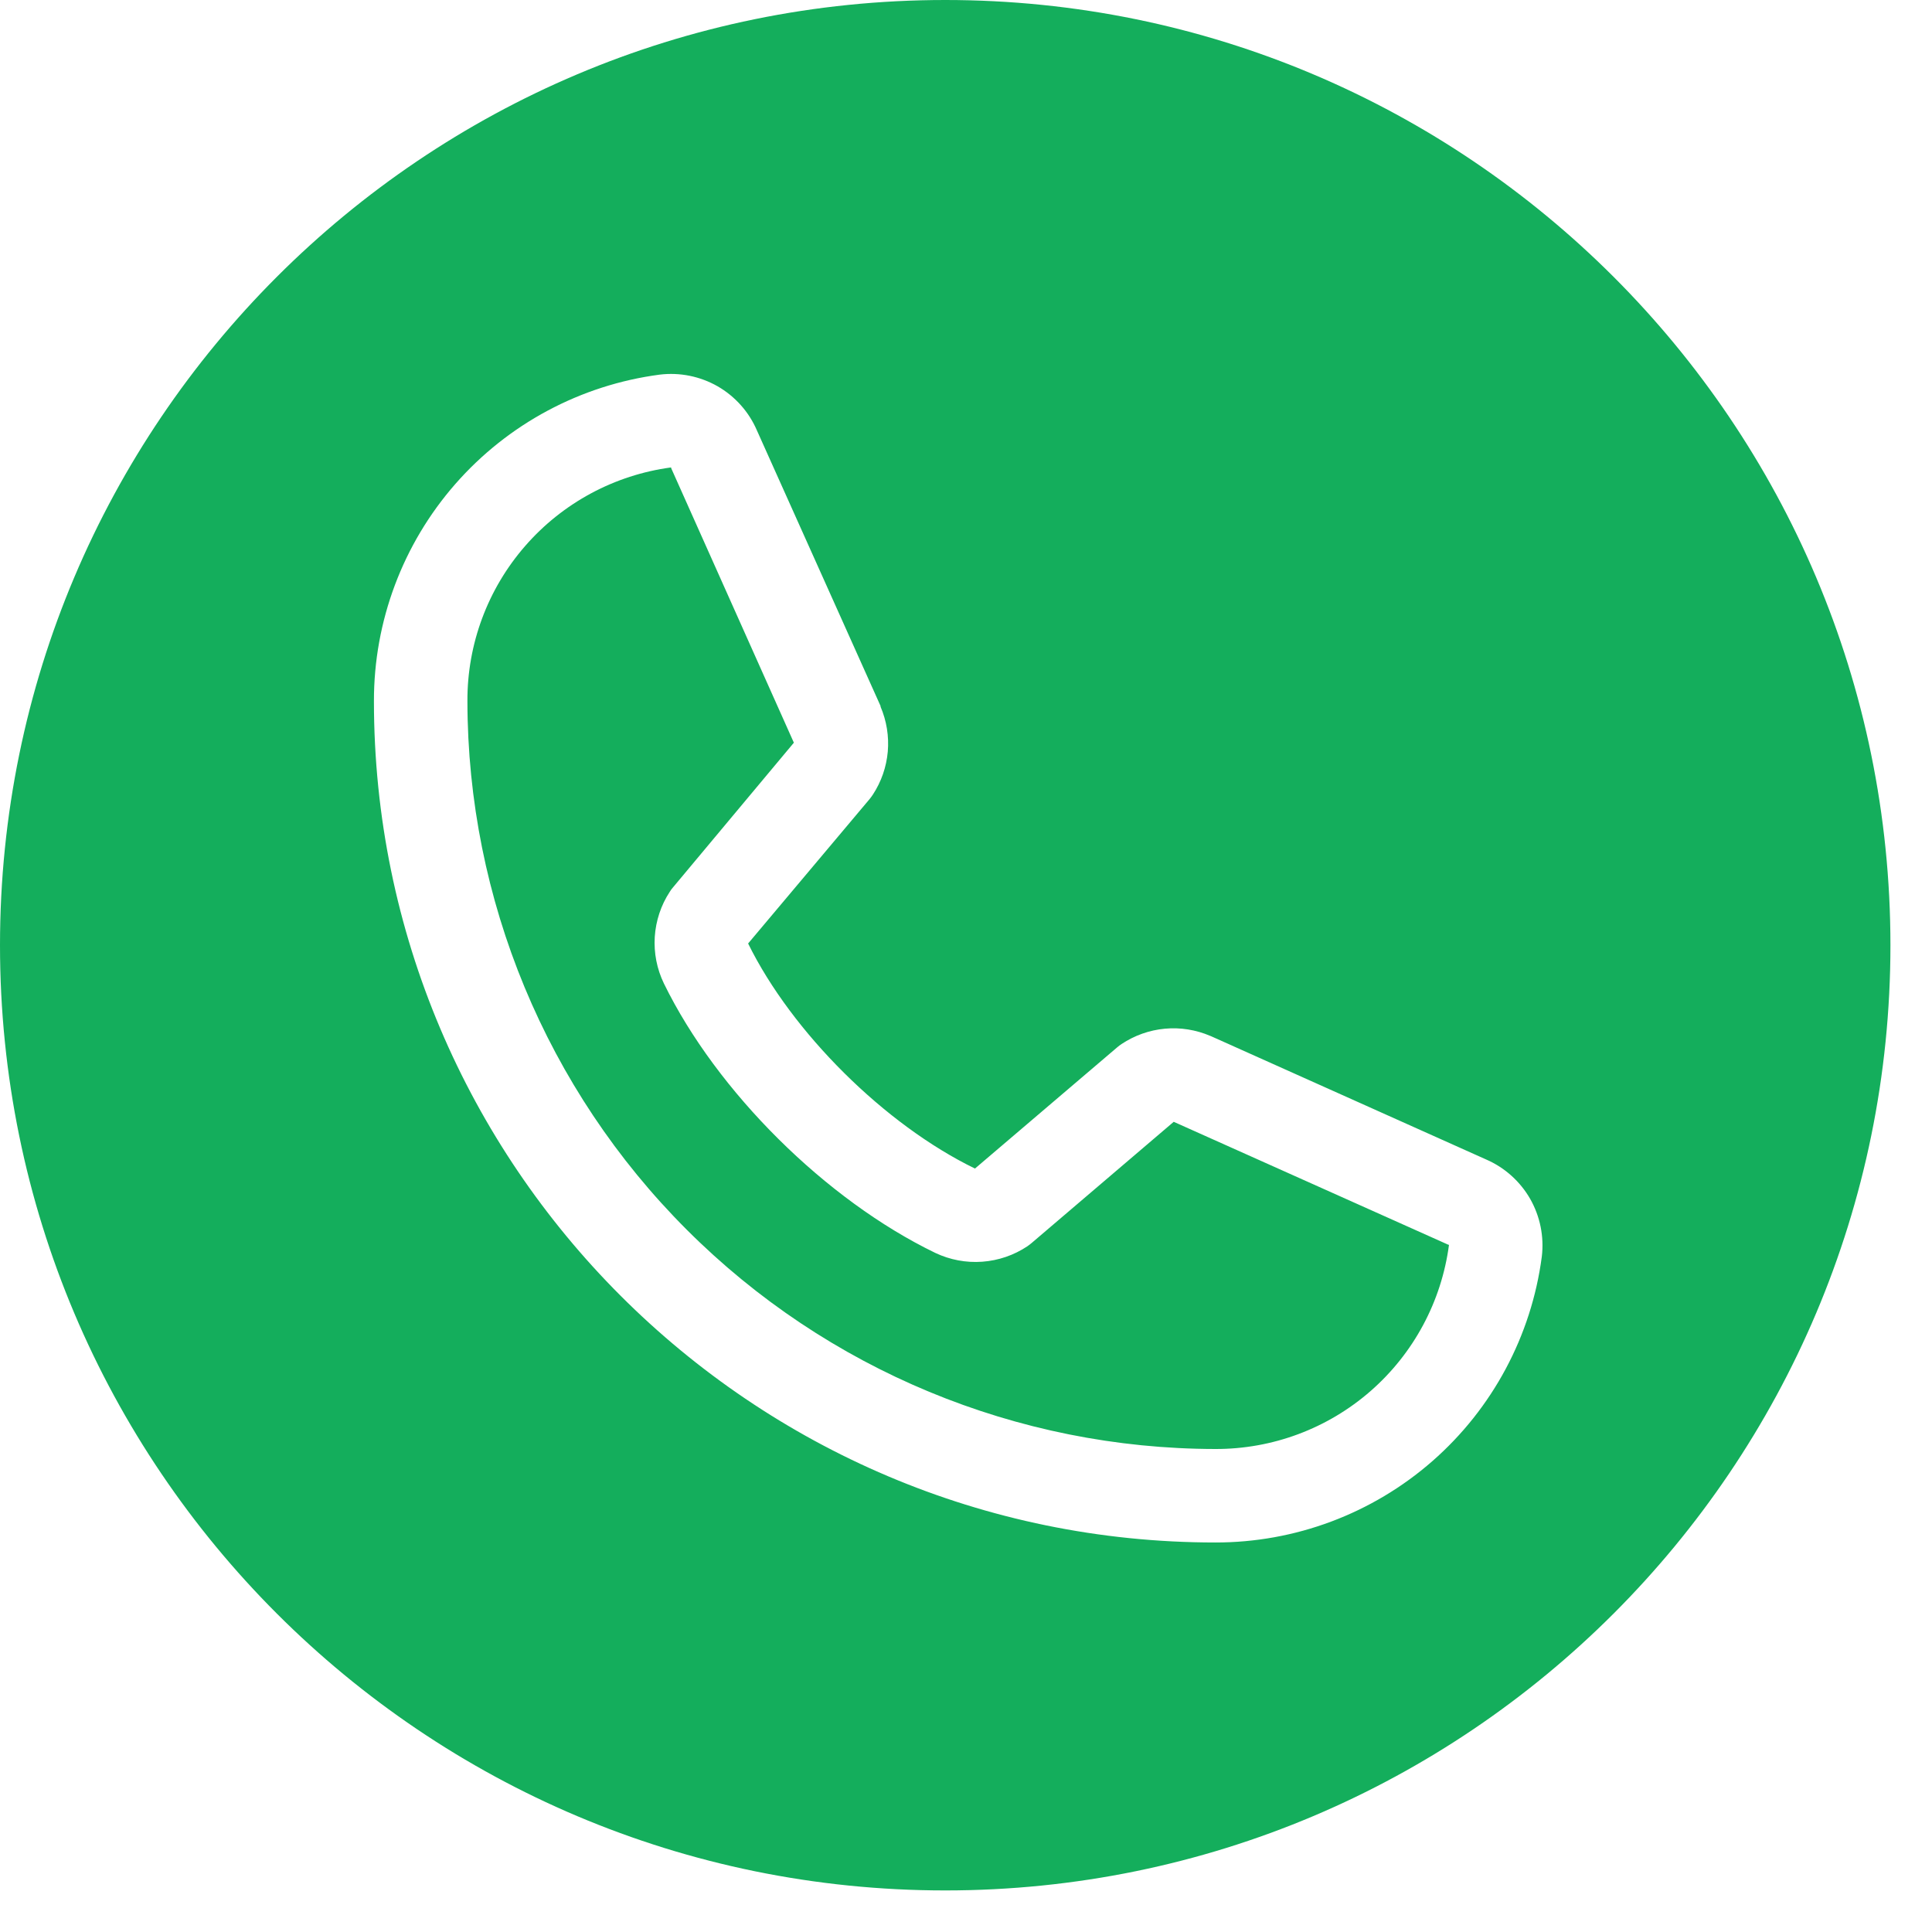 <svg width="31" height="31" viewBox="0 0 31 31" fill="none" xmlns="http://www.w3.org/2000/svg">
<path fill-rule="evenodd" clip-rule="evenodd" d="M30.333 15.167C30.333 23.543 23.543 30.333 15.167 30.333C6.79 30.333 0 23.543 0 15.167C0 6.79 6.79 0 15.167 0C23.543 0 30.333 6.79 30.333 15.167ZM19.431 16.626L23.847 18.605C24.144 18.734 24.391 18.956 24.552 19.236C24.712 19.517 24.778 19.842 24.739 20.164C24.572 21.434 23.948 22.6 22.984 23.444C22.02 24.288 20.781 24.752 19.5 24.75C12.056 24.75 6 18.694 6 11.25C5.998 9.969 6.462 8.73 7.306 7.766C8.15 6.802 9.316 6.178 10.586 6.011C10.908 5.972 11.233 6.038 11.514 6.198C11.794 6.359 12.016 6.607 12.144 6.904L14.129 11.328V11.339C14.226 11.566 14.266 11.814 14.245 12.06C14.223 12.307 14.141 12.544 14.005 12.751C13.988 12.776 13.971 12.8 13.952 12.823L12.004 15.139C12.706 16.566 14.198 18.048 15.644 18.75L17.926 16.805C17.948 16.786 17.972 16.768 17.996 16.752C18.204 16.614 18.442 16.529 18.691 16.506C18.939 16.483 19.189 16.523 19.418 16.621L19.431 16.626ZM11.019 19.731C13.268 21.981 16.319 23.246 19.5 23.25C20.417 23.253 21.303 22.922 21.993 22.319C22.683 21.716 23.13 20.882 23.25 19.973H23.24L18.833 18L16.554 19.944C16.532 19.963 16.509 19.98 16.485 19.997C16.269 20.141 16.02 20.226 15.761 20.245C15.502 20.264 15.243 20.215 15.008 20.104C13.252 19.255 11.502 17.518 10.653 15.781C10.54 15.548 10.49 15.29 10.506 15.033C10.523 14.775 10.605 14.525 10.747 14.309C10.762 14.284 10.78 14.259 10.8 14.237L12.738 11.917L10.769 7.511C10.769 7.507 10.769 7.504 10.769 7.5C9.862 7.621 9.029 8.069 8.428 8.759C7.826 9.449 7.496 10.334 7.5 11.25C7.503 14.431 8.769 17.482 11.019 19.731Z" fill="#14AE5C"/>
</svg>
